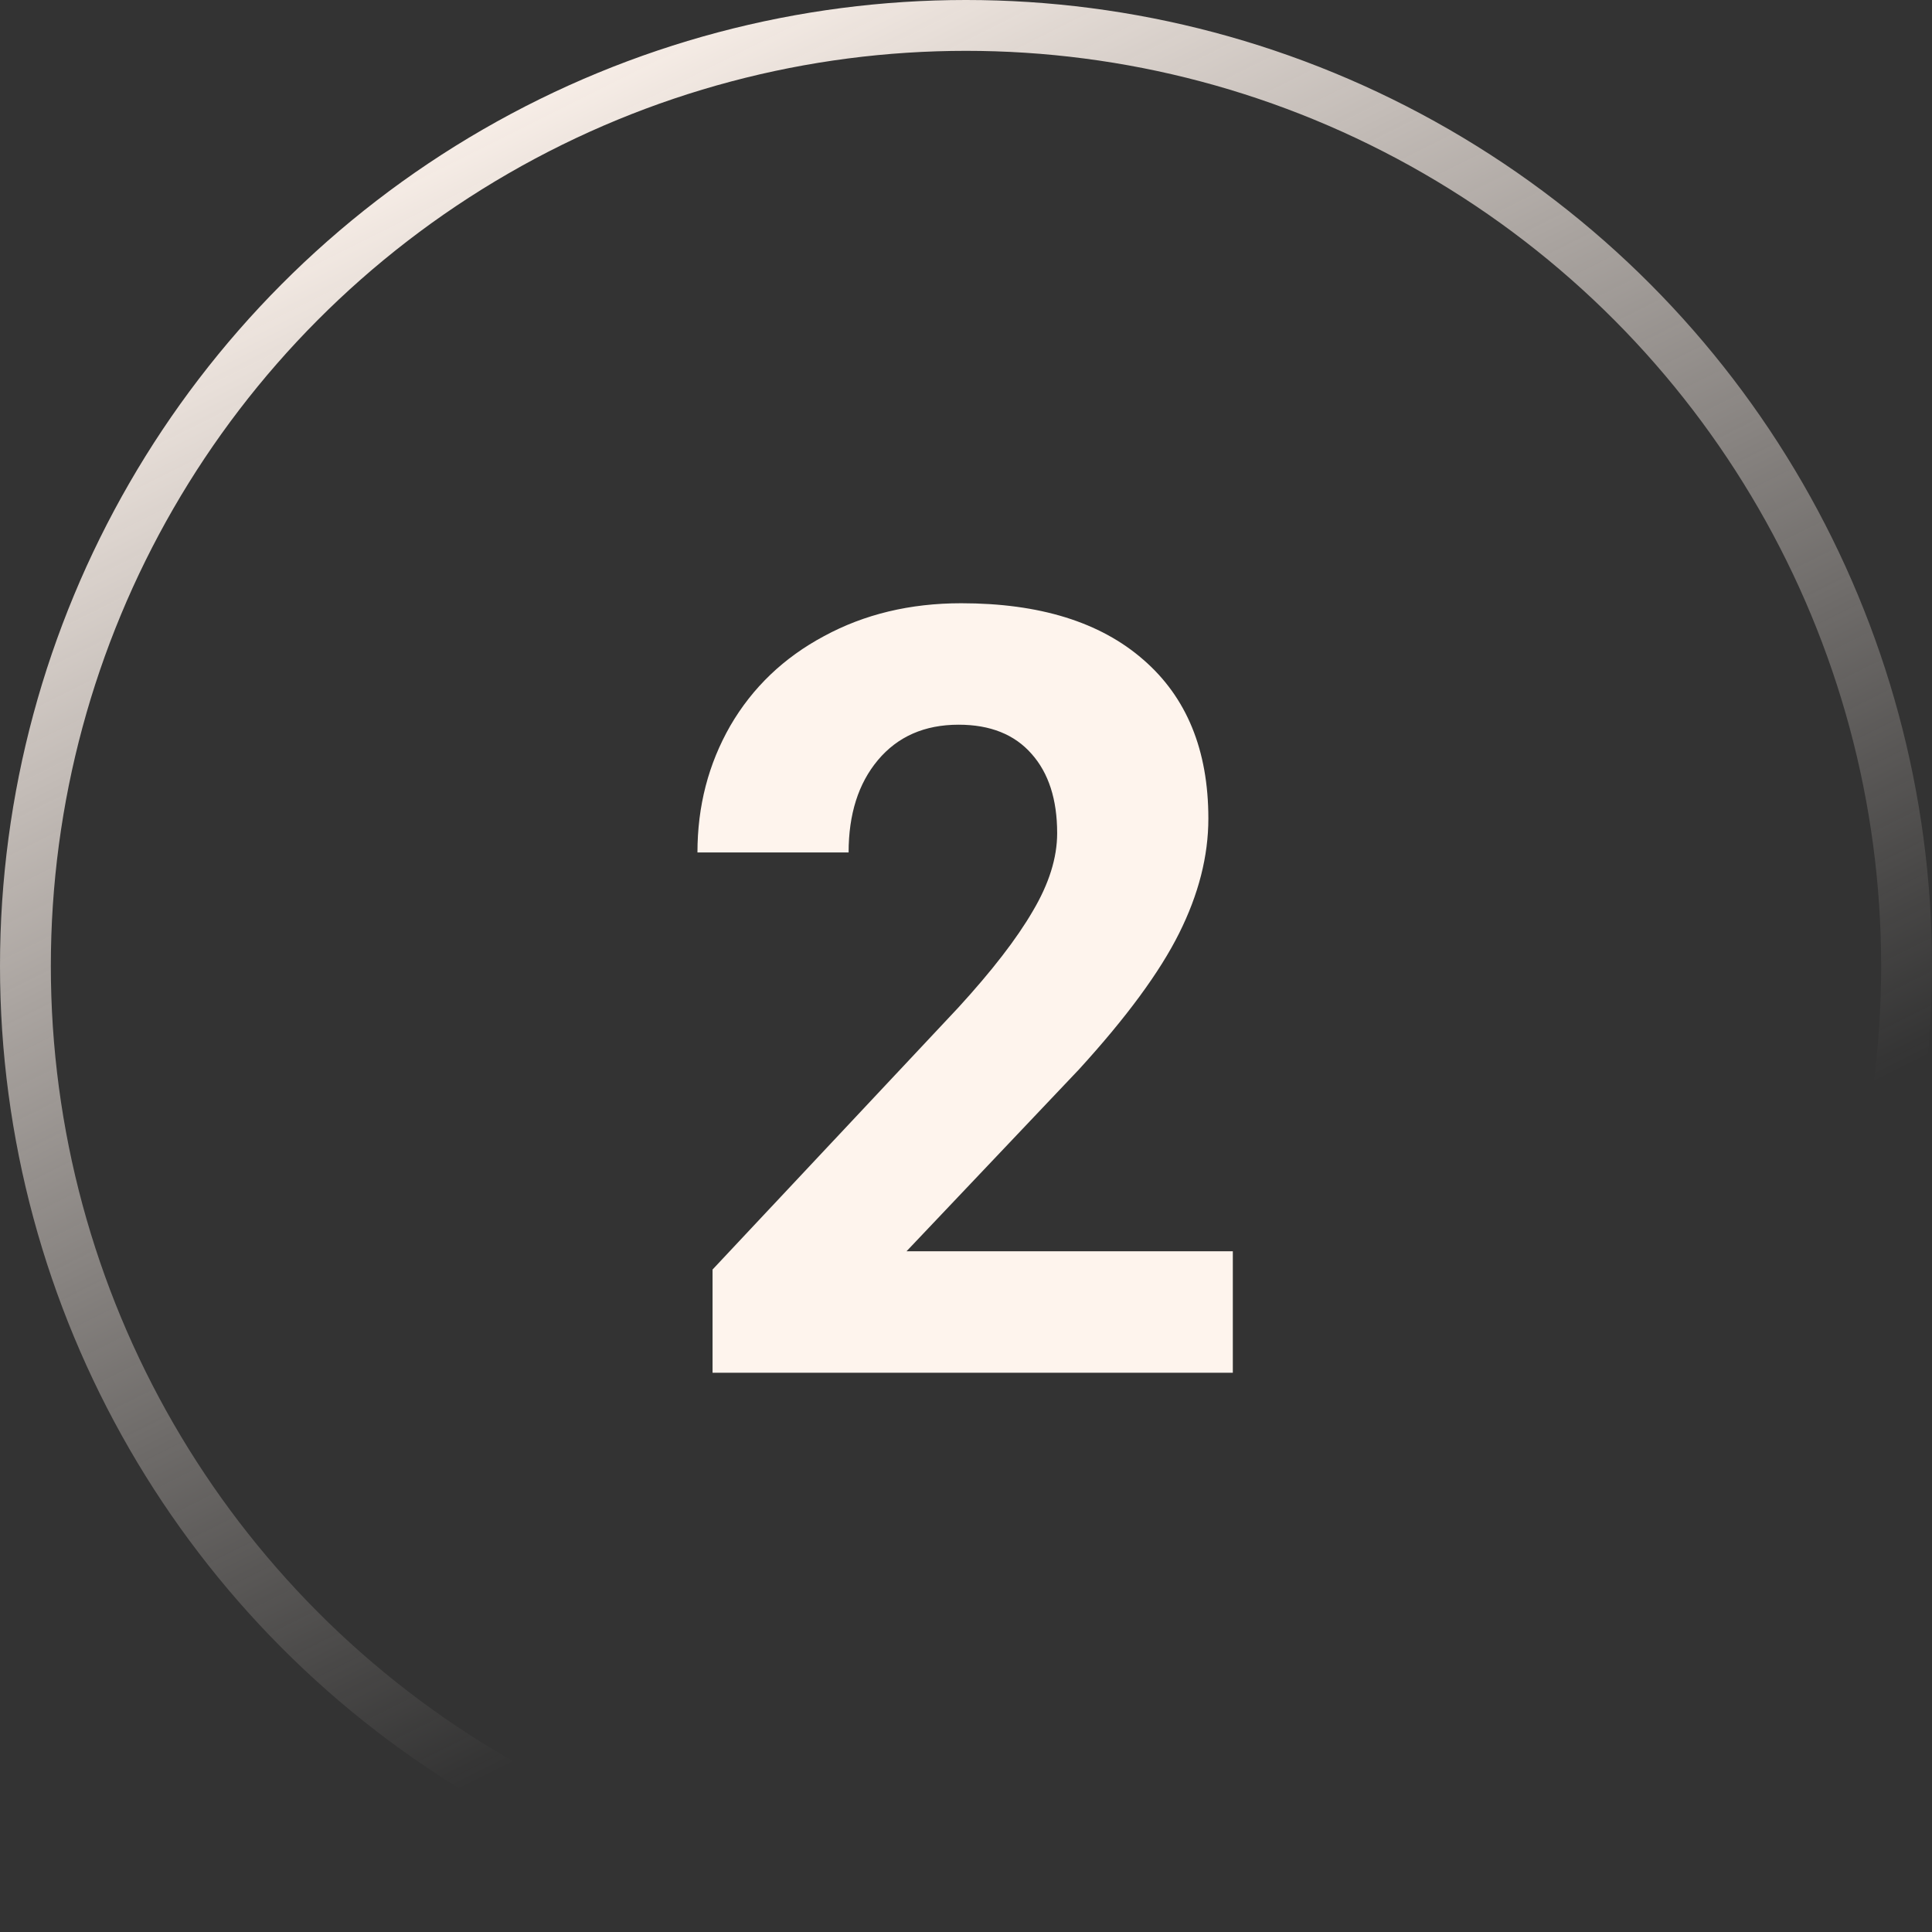 <?xml version="1.0" encoding="UTF-8"?> <svg xmlns="http://www.w3.org/2000/svg" width="38" height="38" viewBox="0 0 38 38" fill="none"><rect x="0" y="0" width="38" height="38" fill="#333333" stroke="none"/> <circle cx="19" cy="19" r="18.5" stroke="url(#paint0_linear)"></circle> <path d="M24.248 27H14.015V24.97L18.845 19.822C19.508 19.098 19.997 18.465 20.311 17.925C20.632 17.385 20.793 16.873 20.793 16.387C20.793 15.724 20.625 15.205 20.291 14.829C19.956 14.446 19.477 14.254 18.855 14.254C18.185 14.254 17.655 14.487 17.266 14.952C16.883 15.41 16.691 16.015 16.691 16.767H13.718C13.718 15.857 13.933 15.027 14.364 14.275C14.801 13.523 15.416 12.935 16.209 12.511C17.002 12.081 17.901 11.865 18.906 11.865C20.444 11.865 21.637 12.234 22.485 12.973C23.339 13.711 23.767 14.753 23.767 16.1C23.767 16.838 23.575 17.59 23.192 18.356C22.81 19.122 22.153 20.014 21.224 21.032L17.83 24.611H24.248V27Z" fill="#FEF4ED"></path> <defs> <linearGradient id="paint0_linear" x1="10" y1="1" x2="23.5" y2="28" gradientUnits="userSpaceOnUse"> <stop stop-color="#FEF4ED"></stop> <stop offset="1" stop-color="#FEF4ED" stop-opacity="0"></stop> </linearGradient> </defs> </svg> 